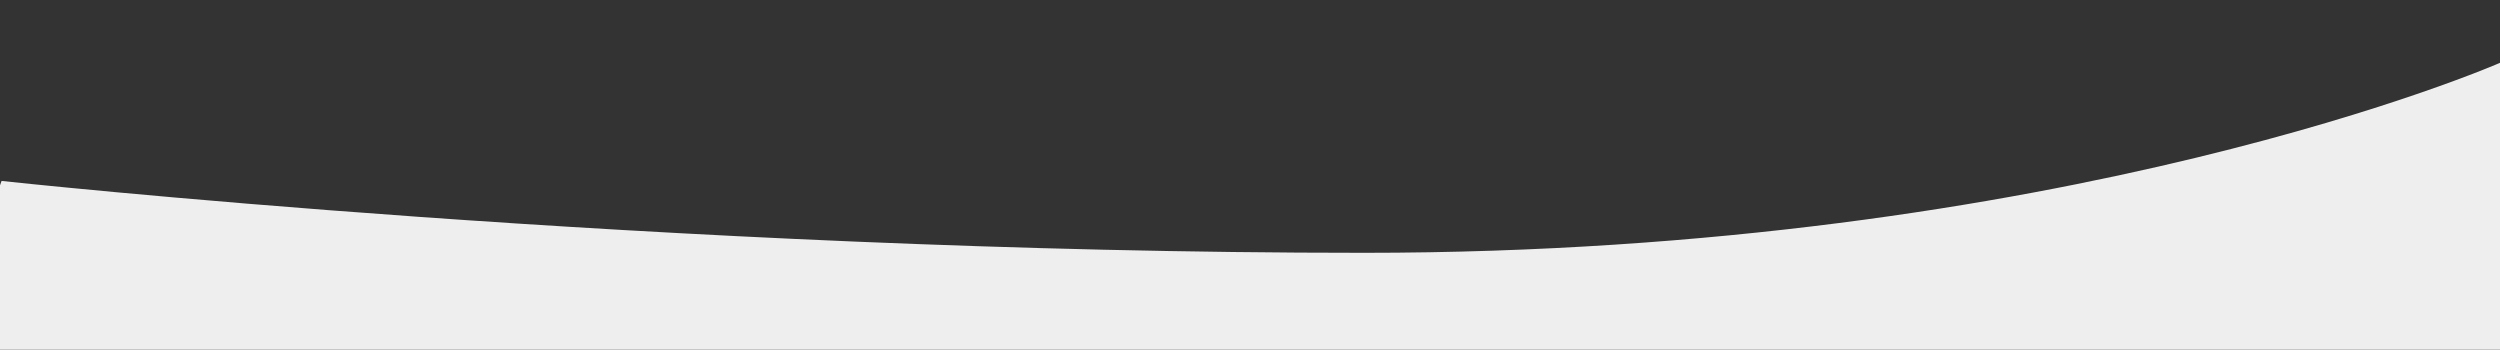 <?xml version="1.0" encoding="utf-8"?>
<!-- Generator: Adobe Illustrator 22.0.1, SVG Export Plug-In . SVG Version: 6.00 Build 0)  -->
<svg version="1.1" xmlns="http://www.w3.org/2000/svg" xmlns:xlink="http://www.w3.org/1999/xlink" x="0px" y="0px"
	 viewBox="0 0 1600 223.8" style="enable-background:new 0 0 1600 223.8;" xml:space="preserve">
<rect x="0" y="0" width="1600" height="223.8" fill="#333333" stroke="none"/>
<style type="text/css">
	.st0{display:none;}
	.st1{display:inline;}
	.st2{fill:url(#SVGID_1_);}
	.st3{fill:#EEEEEE;}
</style>
<g id="Calque_1" class="st0">
	<g class="st1">
		<linearGradient id="SVGID_1_" gradientUnits="userSpaceOnUse" x1="47.129" y1="324.825" x2="1552.871" y2="-377.313">
			<stop  offset="0" style="stop-color:#3498DB"/>
			<stop  offset="1" style="stop-color:#27AE60"/>
		</linearGradient>
		<rect y="-276.2" class="st2" width="1600" height="500"/>
	</g>
</g>
<g id="Calque_2">
	<path class="st3" d="M1,115.8c0,0,422,46,872,46s727-121.6,727-121.6l78,195.6H-42L1,115.8z"/>
</g>
</svg>
